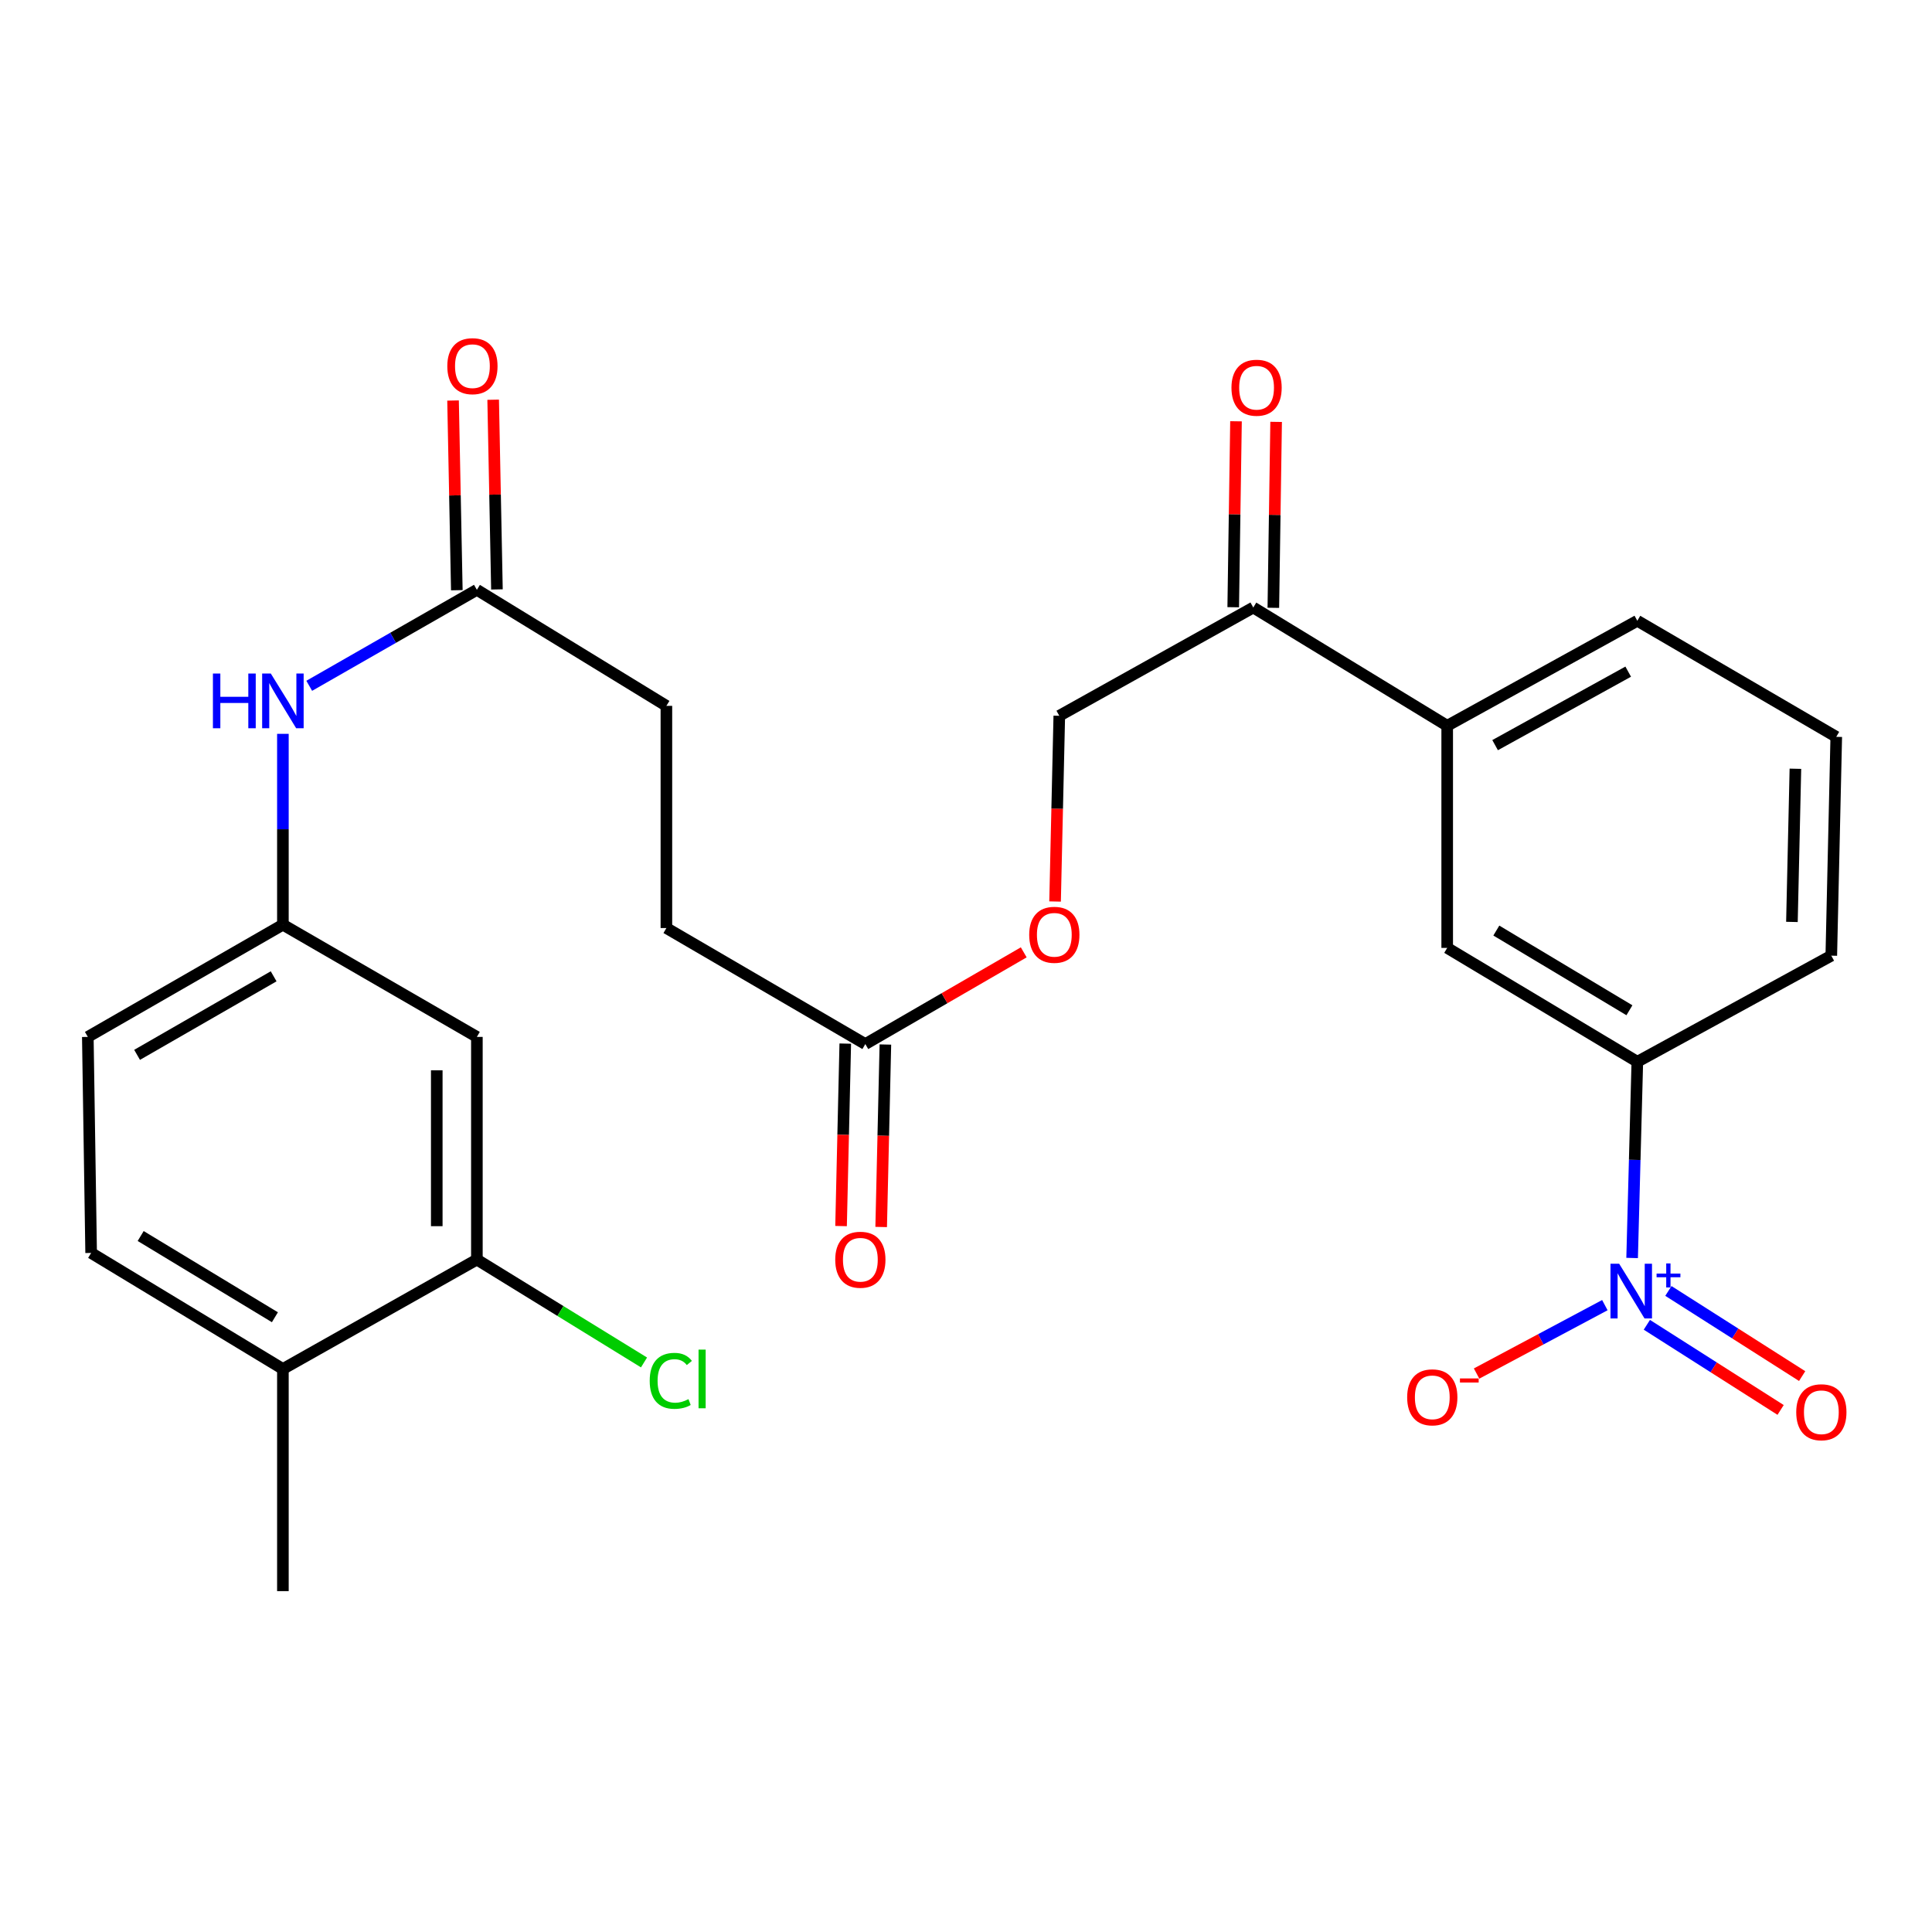 <?xml version='1.0' encoding='iso-8859-1'?>
<svg version='1.1' baseProfile='full'
              xmlns='http://www.w3.org/2000/svg'
                      xmlns:rdkit='http://www.rdkit.org/xml'
                      xmlns:xlink='http://www.w3.org/1999/xlink'
                  xml:space='preserve'
width='1000px' height='1000px' viewBox='0 0 1000 1000'>
<!-- END OF HEADER -->
<rect style='opacity:1.0;fill:#FFFFFF;stroke:none' width='1000' height='1000' x='0' y='0'> </rect>
<path class='bond-0' d='M 844.783,651.13 L 846.13,600.348' style='fill:none;fill-rule:evenodd;stroke:#0000FF;stroke-width:6px;stroke-linecap:butt;stroke-linejoin:miter;stroke-opacity:1' />
<path class='bond-0' d='M 846.13,600.348 L 847.478,549.565' style='fill:none;fill-rule:evenodd;stroke:#000000;stroke-width:6px;stroke-linecap:butt;stroke-linejoin:miter;stroke-opacity:1' />
<path class='bond-6' d='M 830.67,675.542 L 797.475,693.244' style='fill:none;fill-rule:evenodd;stroke:#0000FF;stroke-width:6px;stroke-linecap:butt;stroke-linejoin:miter;stroke-opacity:1' />
<path class='bond-6' d='M 797.475,693.244 L 764.279,710.947' style='fill:none;fill-rule:evenodd;stroke:#FF0000;stroke-width:6px;stroke-linecap:butt;stroke-linejoin:miter;stroke-opacity:1' />
<path class='bond-10' d='M 852.409,685.711 L 887.025,707.745' style='fill:none;fill-rule:evenodd;stroke:#0000FF;stroke-width:6px;stroke-linecap:butt;stroke-linejoin:miter;stroke-opacity:1' />
<path class='bond-10' d='M 887.025,707.745 L 921.641,729.779' style='fill:none;fill-rule:evenodd;stroke:#FF0000;stroke-width:6px;stroke-linecap:butt;stroke-linejoin:miter;stroke-opacity:1' />
<path class='bond-10' d='M 863.56,668.192 L 898.176,690.226' style='fill:none;fill-rule:evenodd;stroke:#0000FF;stroke-width:6px;stroke-linecap:butt;stroke-linejoin:miter;stroke-opacity:1' />
<path class='bond-10' d='M 898.176,690.226 L 932.792,712.261' style='fill:none;fill-rule:evenodd;stroke:#FF0000;stroke-width:6px;stroke-linecap:butt;stroke-linejoin:miter;stroke-opacity:1' />
<path class='bond-2' d='M 847.478,549.565 L 749.067,490.634' style='fill:none;fill-rule:evenodd;stroke:#000000;stroke-width:6px;stroke-linecap:butt;stroke-linejoin:miter;stroke-opacity:1' />
<path class='bond-2' d='M 843.385,522.909 L 774.497,481.657' style='fill:none;fill-rule:evenodd;stroke:#000000;stroke-width:6px;stroke-linecap:butt;stroke-linejoin:miter;stroke-opacity:1' />
<path class='bond-23' d='M 847.478,549.565 L 947.873,494.649' style='fill:none;fill-rule:evenodd;stroke:#000000;stroke-width:6px;stroke-linecap:butt;stroke-linejoin:miter;stroke-opacity:1' />
<path class='bond-1' d='M 246.834,651.957 L 246.834,536.701' style='fill:none;fill-rule:evenodd;stroke:#000000;stroke-width:6px;stroke-linecap:butt;stroke-linejoin:miter;stroke-opacity:1' />
<path class='bond-1' d='M 226.068,634.668 L 226.068,553.99' style='fill:none;fill-rule:evenodd;stroke:#000000;stroke-width:6px;stroke-linecap:butt;stroke-linejoin:miter;stroke-opacity:1' />
<path class='bond-19' d='M 246.834,651.957 L 290.087,678.58' style='fill:none;fill-rule:evenodd;stroke:#000000;stroke-width:6px;stroke-linecap:butt;stroke-linejoin:miter;stroke-opacity:1' />
<path class='bond-19' d='M 290.087,678.58 L 333.34,705.203' style='fill:none;fill-rule:evenodd;stroke:#00CC00;stroke-width:6px;stroke-linecap:butt;stroke-linejoin:miter;stroke-opacity:1' />
<path class='bond-28' d='M 246.834,651.957 L 146.427,708.581' style='fill:none;fill-rule:evenodd;stroke:#000000;stroke-width:6px;stroke-linecap:butt;stroke-linejoin:miter;stroke-opacity:1' />
<path class='bond-4' d='M 749.067,490.634 L 749.067,375.655' style='fill:none;fill-rule:evenodd;stroke:#000000;stroke-width:6px;stroke-linecap:butt;stroke-linejoin:miter;stroke-opacity:1' />
<path class='bond-3' d='M 246.834,536.701 L 146.427,478.624' style='fill:none;fill-rule:evenodd;stroke:#000000;stroke-width:6px;stroke-linecap:butt;stroke-linejoin:miter;stroke-opacity:1' />
<path class='bond-7' d='M 749.067,375.655 L 648.694,314.451' style='fill:none;fill-rule:evenodd;stroke:#000000;stroke-width:6px;stroke-linecap:butt;stroke-linejoin:miter;stroke-opacity:1' />
<path class='bond-27' d='M 749.067,375.655 L 847.478,321.315' style='fill:none;fill-rule:evenodd;stroke:#000000;stroke-width:6px;stroke-linecap:butt;stroke-linejoin:miter;stroke-opacity:1' />
<path class='bond-27' d='M 773.866,385.684 L 842.754,347.646' style='fill:none;fill-rule:evenodd;stroke:#000000;stroke-width:6px;stroke-linecap:butt;stroke-linejoin:miter;stroke-opacity:1' />
<path class='bond-5' d='M 246.834,305.29 L 344.923,365.353' style='fill:none;fill-rule:evenodd;stroke:#000000;stroke-width:6px;stroke-linecap:butt;stroke-linejoin:miter;stroke-opacity:1' />
<path class='bond-9' d='M 246.834,305.29 L 203.447,330.132' style='fill:none;fill-rule:evenodd;stroke:#000000;stroke-width:6px;stroke-linecap:butt;stroke-linejoin:miter;stroke-opacity:1' />
<path class='bond-9' d='M 203.447,330.132 L 160.06,354.974' style='fill:none;fill-rule:evenodd;stroke:#0000FF;stroke-width:6px;stroke-linecap:butt;stroke-linejoin:miter;stroke-opacity:1' />
<path class='bond-15' d='M 257.216,305.084 L 256.238,255.99' style='fill:none;fill-rule:evenodd;stroke:#000000;stroke-width:6px;stroke-linecap:butt;stroke-linejoin:miter;stroke-opacity:1' />
<path class='bond-15' d='M 256.238,255.99 L 255.26,206.897' style='fill:none;fill-rule:evenodd;stroke:#FF0000;stroke-width:6px;stroke-linecap:butt;stroke-linejoin:miter;stroke-opacity:1' />
<path class='bond-15' d='M 236.453,305.497 L 235.475,256.404' style='fill:none;fill-rule:evenodd;stroke:#000000;stroke-width:6px;stroke-linecap:butt;stroke-linejoin:miter;stroke-opacity:1' />
<path class='bond-15' d='M 235.475,256.404 L 234.497,207.31' style='fill:none;fill-rule:evenodd;stroke:#FF0000;stroke-width:6px;stroke-linecap:butt;stroke-linejoin:miter;stroke-opacity:1' />
<path class='bond-14' d='M 648.694,314.451 L 548.287,370.487' style='fill:none;fill-rule:evenodd;stroke:#000000;stroke-width:6px;stroke-linecap:butt;stroke-linejoin:miter;stroke-opacity:1' />
<path class='bond-17' d='M 659.076,314.607 L 659.798,266.486' style='fill:none;fill-rule:evenodd;stroke:#000000;stroke-width:6px;stroke-linecap:butt;stroke-linejoin:miter;stroke-opacity:1' />
<path class='bond-17' d='M 659.798,266.486 L 660.52,218.365' style='fill:none;fill-rule:evenodd;stroke:#FF0000;stroke-width:6px;stroke-linecap:butt;stroke-linejoin:miter;stroke-opacity:1' />
<path class='bond-17' d='M 638.312,314.295 L 639.033,266.175' style='fill:none;fill-rule:evenodd;stroke:#000000;stroke-width:6px;stroke-linecap:butt;stroke-linejoin:miter;stroke-opacity:1' />
<path class='bond-17' d='M 639.033,266.175 L 639.755,218.054' style='fill:none;fill-rule:evenodd;stroke:#FF0000;stroke-width:6px;stroke-linecap:butt;stroke-linejoin:miter;stroke-opacity:1' />
<path class='bond-8' d='M 447.891,540.405 L 488.89,516.668' style='fill:none;fill-rule:evenodd;stroke:#000000;stroke-width:6px;stroke-linecap:butt;stroke-linejoin:miter;stroke-opacity:1' />
<path class='bond-8' d='M 488.89,516.668 L 529.888,492.932' style='fill:none;fill-rule:evenodd;stroke:#FF0000;stroke-width:6px;stroke-linecap:butt;stroke-linejoin:miter;stroke-opacity:1' />
<path class='bond-16' d='M 437.51,540.165 L 436.421,587.386' style='fill:none;fill-rule:evenodd;stroke:#000000;stroke-width:6px;stroke-linecap:butt;stroke-linejoin:miter;stroke-opacity:1' />
<path class='bond-16' d='M 436.421,587.386 L 435.332,634.608' style='fill:none;fill-rule:evenodd;stroke:#FF0000;stroke-width:6px;stroke-linecap:butt;stroke-linejoin:miter;stroke-opacity:1' />
<path class='bond-16' d='M 458.272,540.644 L 457.183,587.865' style='fill:none;fill-rule:evenodd;stroke:#000000;stroke-width:6px;stroke-linecap:butt;stroke-linejoin:miter;stroke-opacity:1' />
<path class='bond-16' d='M 457.183,587.865 L 456.093,635.087' style='fill:none;fill-rule:evenodd;stroke:#FF0000;stroke-width:6px;stroke-linecap:butt;stroke-linejoin:miter;stroke-opacity:1' />
<path class='bond-21' d='M 447.891,540.405 L 344.923,480.354' style='fill:none;fill-rule:evenodd;stroke:#000000;stroke-width:6px;stroke-linecap:butt;stroke-linejoin:miter;stroke-opacity:1' />
<path class='bond-11' d='M 146.427,379.836 L 146.427,429.23' style='fill:none;fill-rule:evenodd;stroke:#0000FF;stroke-width:6px;stroke-linecap:butt;stroke-linejoin:miter;stroke-opacity:1' />
<path class='bond-11' d='M 146.427,429.23 L 146.427,478.624' style='fill:none;fill-rule:evenodd;stroke:#000000;stroke-width:6px;stroke-linecap:butt;stroke-linejoin:miter;stroke-opacity:1' />
<path class='bond-22' d='M 146.427,478.624 L 45.455,536.701' style='fill:none;fill-rule:evenodd;stroke:#000000;stroke-width:6px;stroke-linecap:butt;stroke-linejoin:miter;stroke-opacity:1' />
<path class='bond-22' d='M 141.635,505.337 L 70.954,545.991' style='fill:none;fill-rule:evenodd;stroke:#000000;stroke-width:6px;stroke-linecap:butt;stroke-linejoin:miter;stroke-opacity:1' />
<path class='bond-12' d='M 146.427,708.581 L 47.174,648.519' style='fill:none;fill-rule:evenodd;stroke:#000000;stroke-width:6px;stroke-linecap:butt;stroke-linejoin:miter;stroke-opacity:1' />
<path class='bond-12' d='M 142.29,681.804 L 72.813,639.761' style='fill:none;fill-rule:evenodd;stroke:#000000;stroke-width:6px;stroke-linecap:butt;stroke-linejoin:miter;stroke-opacity:1' />
<path class='bond-26' d='M 146.427,708.581 L 146.427,823.571' style='fill:none;fill-rule:evenodd;stroke:#000000;stroke-width:6px;stroke-linecap:butt;stroke-linejoin:miter;stroke-opacity:1' />
<path class='bond-13' d='M 546.103,466.616 L 547.195,418.551' style='fill:none;fill-rule:evenodd;stroke:#FF0000;stroke-width:6px;stroke-linecap:butt;stroke-linejoin:miter;stroke-opacity:1' />
<path class='bond-13' d='M 547.195,418.551 L 548.287,370.487' style='fill:none;fill-rule:evenodd;stroke:#000000;stroke-width:6px;stroke-linecap:butt;stroke-linejoin:miter;stroke-opacity:1' />
<path class='bond-18' d='M 47.174,648.519 L 45.455,536.701' style='fill:none;fill-rule:evenodd;stroke:#000000;stroke-width:6px;stroke-linecap:butt;stroke-linejoin:miter;stroke-opacity:1' />
<path class='bond-20' d='M 344.923,365.353 L 344.923,480.354' style='fill:none;fill-rule:evenodd;stroke:#000000;stroke-width:6px;stroke-linecap:butt;stroke-linejoin:miter;stroke-opacity:1' />
<path class='bond-25' d='M 947.873,494.649 L 950.446,381.389' style='fill:none;fill-rule:evenodd;stroke:#000000;stroke-width:6px;stroke-linecap:butt;stroke-linejoin:miter;stroke-opacity:1' />
<path class='bond-25' d='M 927.498,477.188 L 929.299,397.906' style='fill:none;fill-rule:evenodd;stroke:#000000;stroke-width:6px;stroke-linecap:butt;stroke-linejoin:miter;stroke-opacity:1' />
<path class='bond-24' d='M 847.478,321.315 L 950.446,381.389' style='fill:none;fill-rule:evenodd;stroke:#000000;stroke-width:6px;stroke-linecap:butt;stroke-linejoin:miter;stroke-opacity:1' />
<path  class='atom-0' d='M 838.068 654.099
L 847.348 669.099
Q 848.268 670.579, 849.748 673.259
Q 851.228 675.939, 851.308 676.099
L 851.308 654.099
L 855.068 654.099
L 855.068 682.419
L 851.188 682.419
L 841.228 666.019
Q 840.068 664.099, 838.828 661.899
Q 837.628 659.699, 837.268 659.019
L 837.268 682.419
L 833.588 682.419
L 833.588 654.099
L 838.068 654.099
' fill='#0000FF'/>
<path  class='atom-0' d='M 857.444 659.203
L 862.434 659.203
L 862.434 653.95
L 864.651 653.95
L 864.651 659.203
L 869.773 659.203
L 869.773 661.104
L 864.651 661.104
L 864.651 666.384
L 862.434 666.384
L 862.434 661.104
L 857.444 661.104
L 857.444 659.203
' fill='#0000FF'/>
<path  class='atom-7' d='M 728.348 723.255
Q 728.348 716.455, 731.708 712.655
Q 735.068 708.855, 741.348 708.855
Q 747.628 708.855, 750.988 712.655
Q 754.348 716.455, 754.348 723.255
Q 754.348 730.135, 750.948 734.055
Q 747.548 737.935, 741.348 737.935
Q 735.108 737.935, 731.708 734.055
Q 728.348 730.175, 728.348 723.255
M 741.348 734.735
Q 745.668 734.735, 747.988 731.855
Q 750.348 728.935, 750.348 723.255
Q 750.348 717.695, 747.988 714.895
Q 745.668 712.055, 741.348 712.055
Q 737.028 712.055, 734.668 714.855
Q 732.348 717.655, 732.348 723.255
Q 732.348 728.975, 734.668 731.855
Q 737.028 734.735, 741.348 734.735
' fill='#FF0000'/>
<path  class='atom-7' d='M 755.668 713.477
L 765.357 713.477
L 765.357 715.589
L 755.668 715.589
L 755.668 713.477
' fill='#FF0000'/>
<path  class='atom-10' d='M 110.207 348.62
L 114.047 348.62
L 114.047 360.66
L 128.527 360.66
L 128.527 348.62
L 132.367 348.62
L 132.367 376.94
L 128.527 376.94
L 128.527 363.86
L 114.047 363.86
L 114.047 376.94
L 110.207 376.94
L 110.207 348.62
' fill='#0000FF'/>
<path  class='atom-10' d='M 140.167 348.62
L 149.447 363.62
Q 150.367 365.1, 151.847 367.78
Q 153.327 370.46, 153.407 370.62
L 153.407 348.62
L 157.167 348.62
L 157.167 376.94
L 153.287 376.94
L 143.327 360.54
Q 142.167 358.62, 140.927 356.42
Q 139.727 354.22, 139.367 353.54
L 139.367 376.94
L 135.687 376.94
L 135.687 348.62
L 140.167 348.62
' fill='#0000FF'/>
<path  class='atom-11' d='M 929.728 730.973
Q 929.728 724.173, 933.088 720.373
Q 936.448 716.573, 942.728 716.573
Q 949.008 716.573, 952.368 720.373
Q 955.728 724.173, 955.728 730.973
Q 955.728 737.853, 952.328 741.773
Q 948.928 745.653, 942.728 745.653
Q 936.488 745.653, 933.088 741.773
Q 929.728 737.893, 929.728 730.973
M 942.728 742.453
Q 947.048 742.453, 949.368 739.573
Q 951.728 736.653, 951.728 730.973
Q 951.728 725.413, 949.368 722.613
Q 947.048 719.773, 942.728 719.773
Q 938.408 719.773, 936.048 722.573
Q 933.728 725.373, 933.728 730.973
Q 933.728 736.693, 936.048 739.573
Q 938.408 742.453, 942.728 742.453
' fill='#FF0000'/>
<path  class='atom-14' d='M 532.714 483.849
Q 532.714 477.049, 536.074 473.249
Q 539.434 469.449, 545.714 469.449
Q 551.994 469.449, 555.354 473.249
Q 558.714 477.049, 558.714 483.849
Q 558.714 490.729, 555.314 494.649
Q 551.914 498.529, 545.714 498.529
Q 539.474 498.529, 536.074 494.649
Q 532.714 490.769, 532.714 483.849
M 545.714 495.329
Q 550.034 495.329, 552.354 492.449
Q 554.714 489.529, 554.714 483.849
Q 554.714 478.289, 552.354 475.489
Q 550.034 472.649, 545.714 472.649
Q 541.394 472.649, 539.034 475.449
Q 536.714 478.249, 536.714 483.849
Q 536.714 489.569, 539.034 492.449
Q 541.394 495.329, 545.714 495.329
' fill='#FF0000'/>
<path  class='atom-16' d='M 231.527 189.527
Q 231.527 182.727, 234.887 178.927
Q 238.247 175.127, 244.527 175.127
Q 250.807 175.127, 254.167 178.927
Q 257.527 182.727, 257.527 189.527
Q 257.527 196.407, 254.127 200.327
Q 250.727 204.207, 244.527 204.207
Q 238.287 204.207, 234.887 200.327
Q 231.527 196.447, 231.527 189.527
M 244.527 201.007
Q 248.847 201.007, 251.167 198.127
Q 253.527 195.207, 253.527 189.527
Q 253.527 183.967, 251.167 181.167
Q 248.847 178.327, 244.527 178.327
Q 240.207 178.327, 237.847 181.127
Q 235.527 183.927, 235.527 189.527
Q 235.527 195.247, 237.847 198.127
Q 240.207 201.007, 244.527 201.007
' fill='#FF0000'/>
<path  class='atom-17' d='M 432.318 652.037
Q 432.318 645.237, 435.678 641.437
Q 439.038 637.637, 445.318 637.637
Q 451.598 637.637, 454.958 641.437
Q 458.318 645.237, 458.318 652.037
Q 458.318 658.917, 454.918 662.837
Q 451.518 666.717, 445.318 666.717
Q 439.078 666.717, 435.678 662.837
Q 432.318 658.957, 432.318 652.037
M 445.318 663.517
Q 449.638 663.517, 451.958 660.637
Q 454.318 657.717, 454.318 652.037
Q 454.318 646.477, 451.958 643.677
Q 449.638 640.837, 445.318 640.837
Q 440.998 640.837, 438.638 643.637
Q 436.318 646.437, 436.318 652.037
Q 436.318 657.757, 438.638 660.637
Q 440.998 663.517, 445.318 663.517
' fill='#FF0000'/>
<path  class='atom-18' d='M 637.401 200.683
Q 637.401 193.883, 640.761 190.083
Q 644.121 186.283, 650.401 186.283
Q 656.681 186.283, 660.041 190.083
Q 663.401 193.883, 663.401 200.683
Q 663.401 207.563, 660.001 211.483
Q 656.601 215.363, 650.401 215.363
Q 644.161 215.363, 640.761 211.483
Q 637.401 207.603, 637.401 200.683
M 650.401 212.163
Q 654.721 212.163, 657.041 209.283
Q 659.401 206.363, 659.401 200.683
Q 659.401 195.123, 657.041 192.323
Q 654.721 189.483, 650.401 189.483
Q 646.081 189.483, 643.721 192.283
Q 641.401 195.083, 641.401 200.683
Q 641.401 206.403, 643.721 209.283
Q 646.081 212.163, 650.401 212.163
' fill='#FF0000'/>
<path  class='atom-20' d='M 336.287 714.718
Q 336.287 707.678, 339.567 703.998
Q 342.887 700.278, 349.167 700.278
Q 355.007 700.278, 358.127 704.398
L 355.487 706.558
Q 353.207 703.558, 349.167 703.558
Q 344.887 703.558, 342.607 706.438
Q 340.367 709.278, 340.367 714.718
Q 340.367 720.318, 342.687 723.198
Q 345.047 726.078, 349.607 726.078
Q 352.727 726.078, 356.367 724.198
L 357.487 727.198
Q 356.007 728.158, 353.767 728.718
Q 351.527 729.278, 349.047 729.278
Q 342.887 729.278, 339.567 725.518
Q 336.287 721.758, 336.287 714.718
' fill='#00CC00'/>
<path  class='atom-20' d='M 361.567 698.558
L 365.247 698.558
L 365.247 728.918
L 361.567 728.918
L 361.567 698.558
' fill='#00CC00'/>
</svg>
